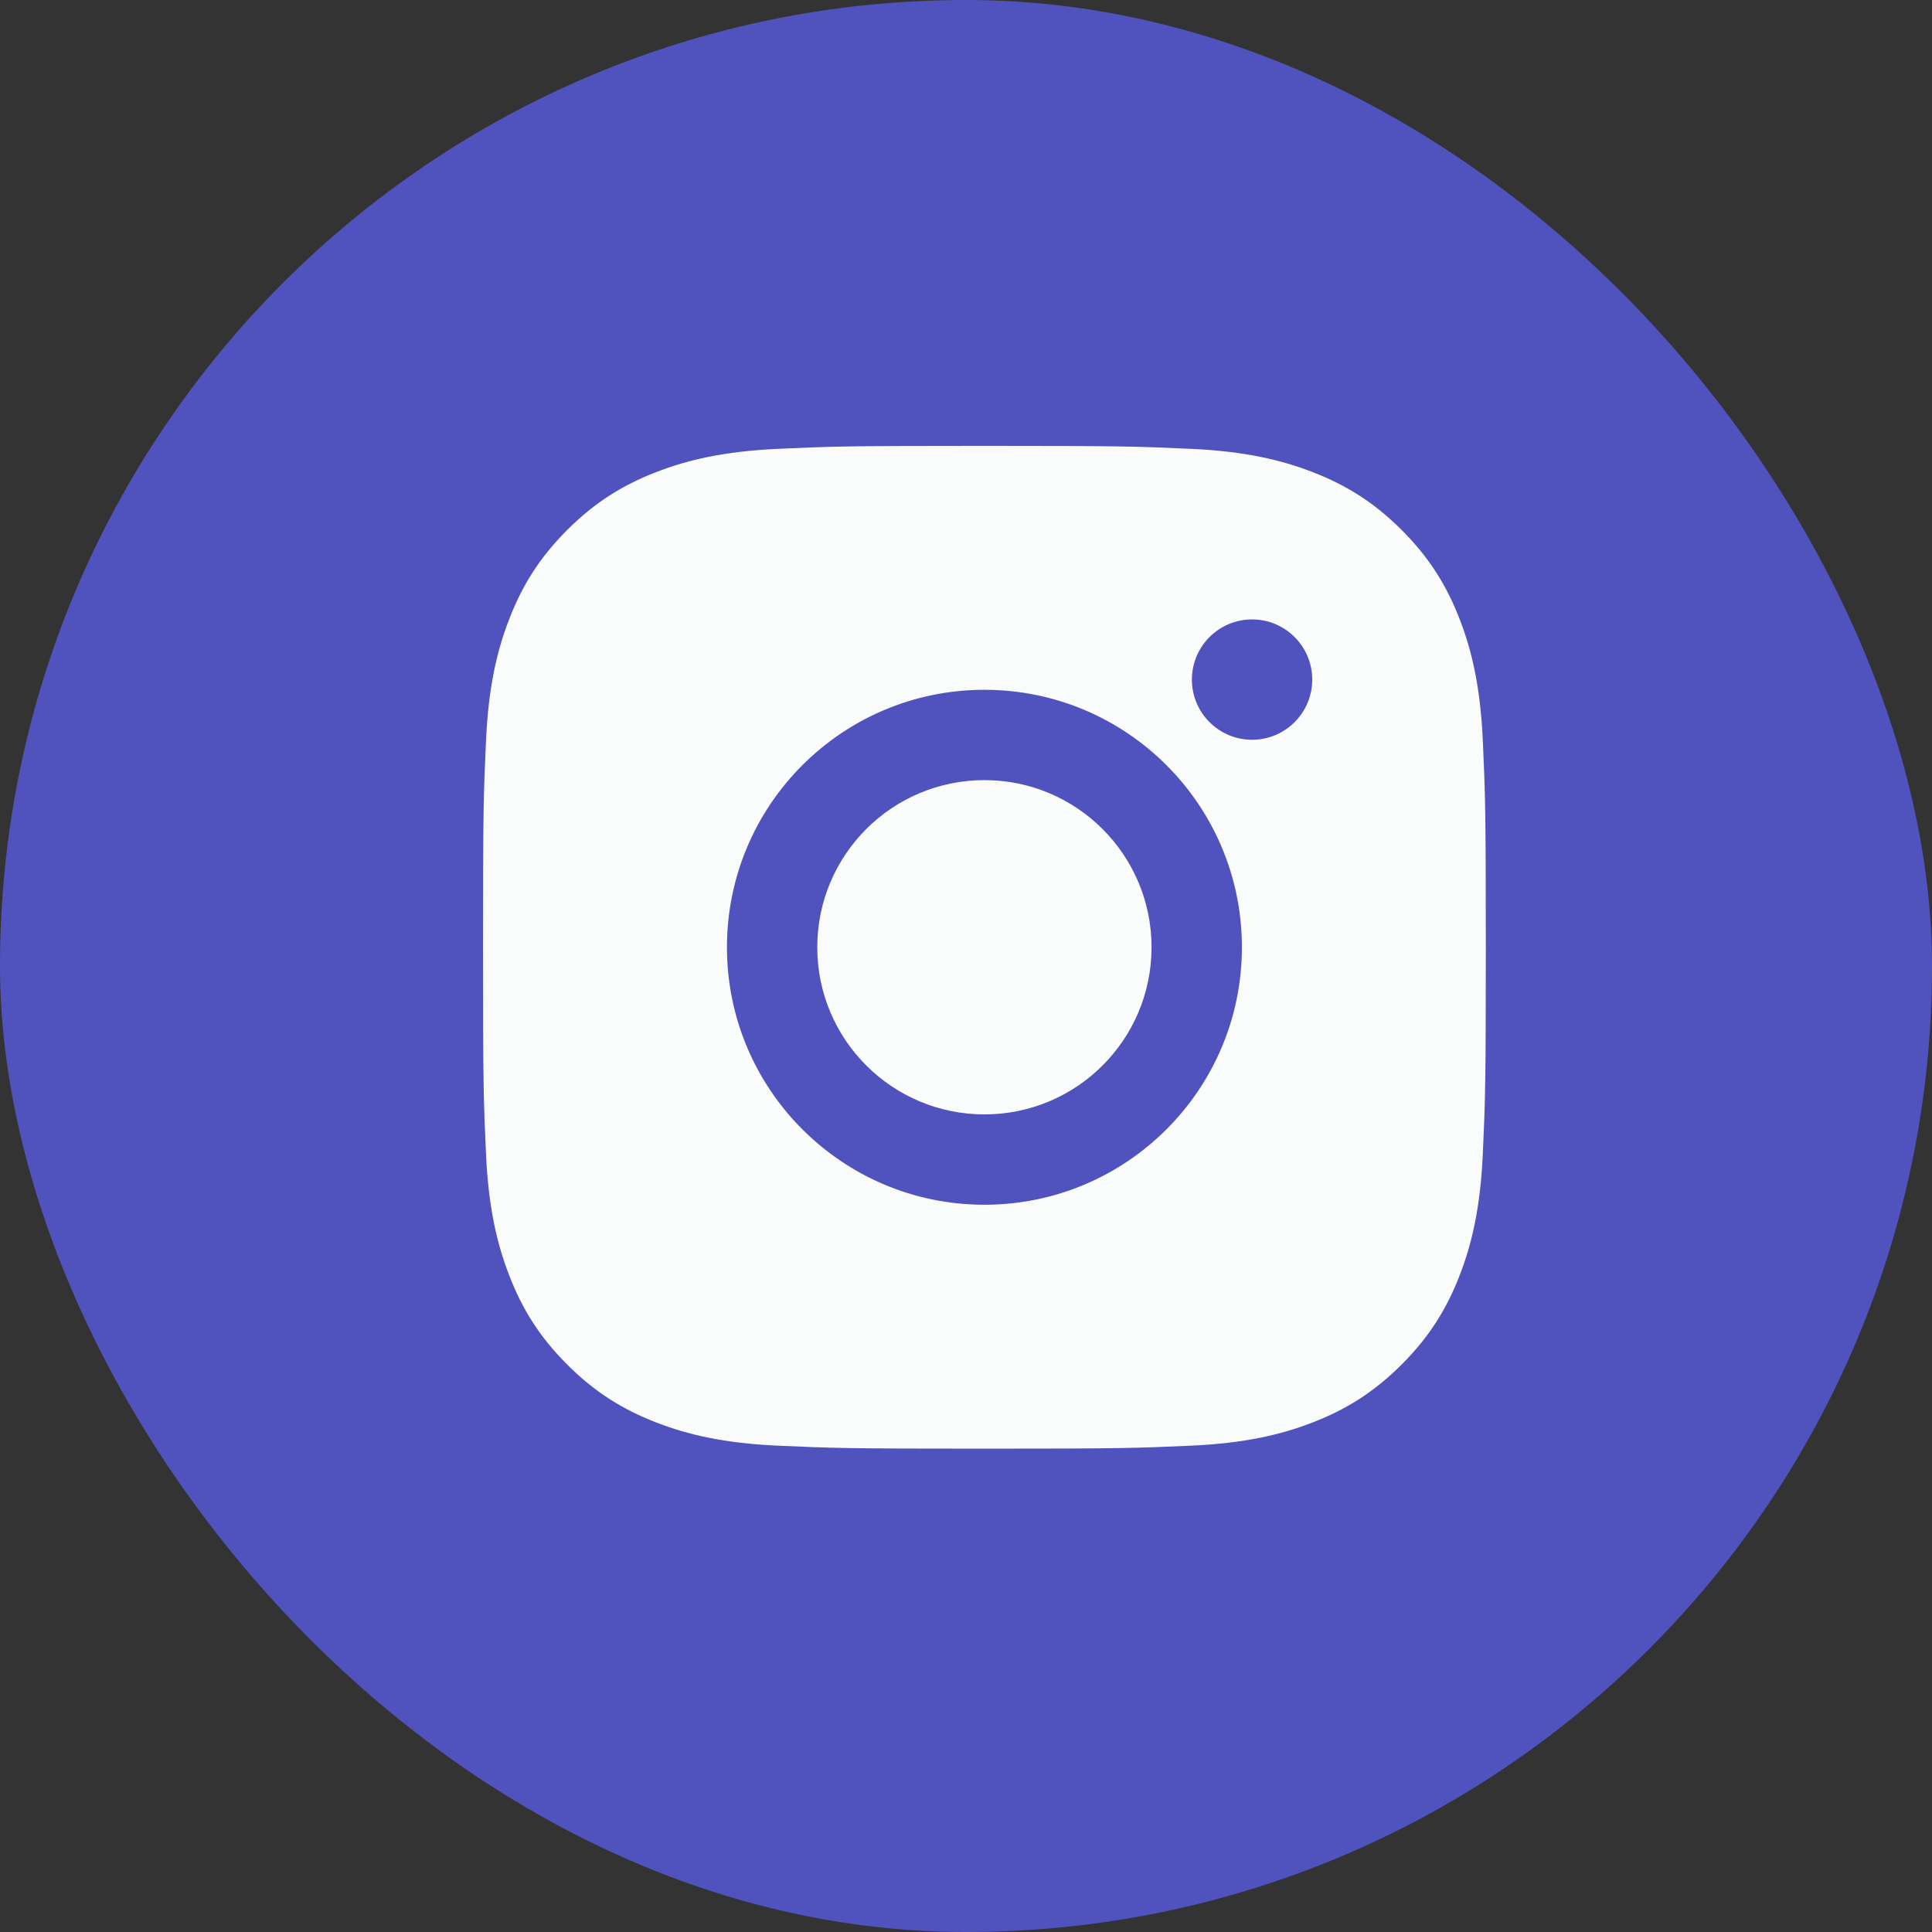 <svg width="52" height="52" viewBox="0 0 52 52" fill="none" xmlns="http://www.w3.org/2000/svg">
<rect x="0" y="0" width="52" height="52" fill="#333333" stroke="none"/>
<rect width="52" height="52" rx="26" fill="#5053BD"/>
<path fill-rule="evenodd" clip-rule="evenodd" d="M26.496 12C22.831 12 22.371 12.015 20.931 12.081C19.495 12.147 18.514 12.375 17.655 12.709C16.768 13.053 16.015 13.515 15.265 14.265C14.515 15.015 14.053 15.768 13.709 16.655C13.375 17.514 13.147 18.495 13.081 19.931C13.015 21.371 13 21.831 13 25.496C13 29.161 13.015 29.62 13.081 31.06C13.147 32.496 13.375 33.478 13.709 34.336C14.053 35.224 14.515 35.976 15.265 36.726C16.015 37.477 16.768 37.938 17.655 38.283C18.514 38.617 19.495 38.845 20.931 38.91C22.371 38.976 22.831 38.991 26.496 38.991C30.161 38.991 30.62 38.976 32.06 38.91C33.496 38.845 34.477 38.617 35.336 38.283C36.223 37.938 36.976 37.477 37.726 36.726C38.477 35.976 38.938 35.224 39.283 34.336C39.617 33.478 39.845 32.496 39.91 31.06C39.976 29.62 39.991 29.161 39.991 25.496C39.991 21.831 39.976 21.371 39.91 19.931C39.845 18.495 39.617 17.514 39.283 16.655C38.938 15.768 38.477 15.015 37.726 14.265C36.976 13.515 36.223 13.053 35.336 12.709C34.477 12.375 33.496 12.147 32.06 12.081C30.62 12.015 30.161 12 26.496 12ZM21.997 25.496C21.997 27.98 24.011 29.994 26.496 29.994C28.98 29.994 30.994 27.98 30.994 25.496C30.994 23.011 28.98 20.997 26.496 20.997C24.011 20.997 21.997 23.011 21.997 25.496ZM19.566 25.496C19.566 21.668 22.668 18.566 26.496 18.566C30.323 18.566 33.426 21.668 33.426 25.496C33.426 29.323 30.323 32.426 26.496 32.426C22.668 32.426 19.566 29.323 19.566 25.496ZM33.7 19.911C34.594 19.911 35.319 19.186 35.319 18.292C35.319 17.397 34.594 16.672 33.7 16.672C32.805 16.672 32.08 17.397 32.08 18.292C32.08 19.186 32.805 19.911 33.7 19.911Z" fill="#FAFCFC"/>
</svg>
